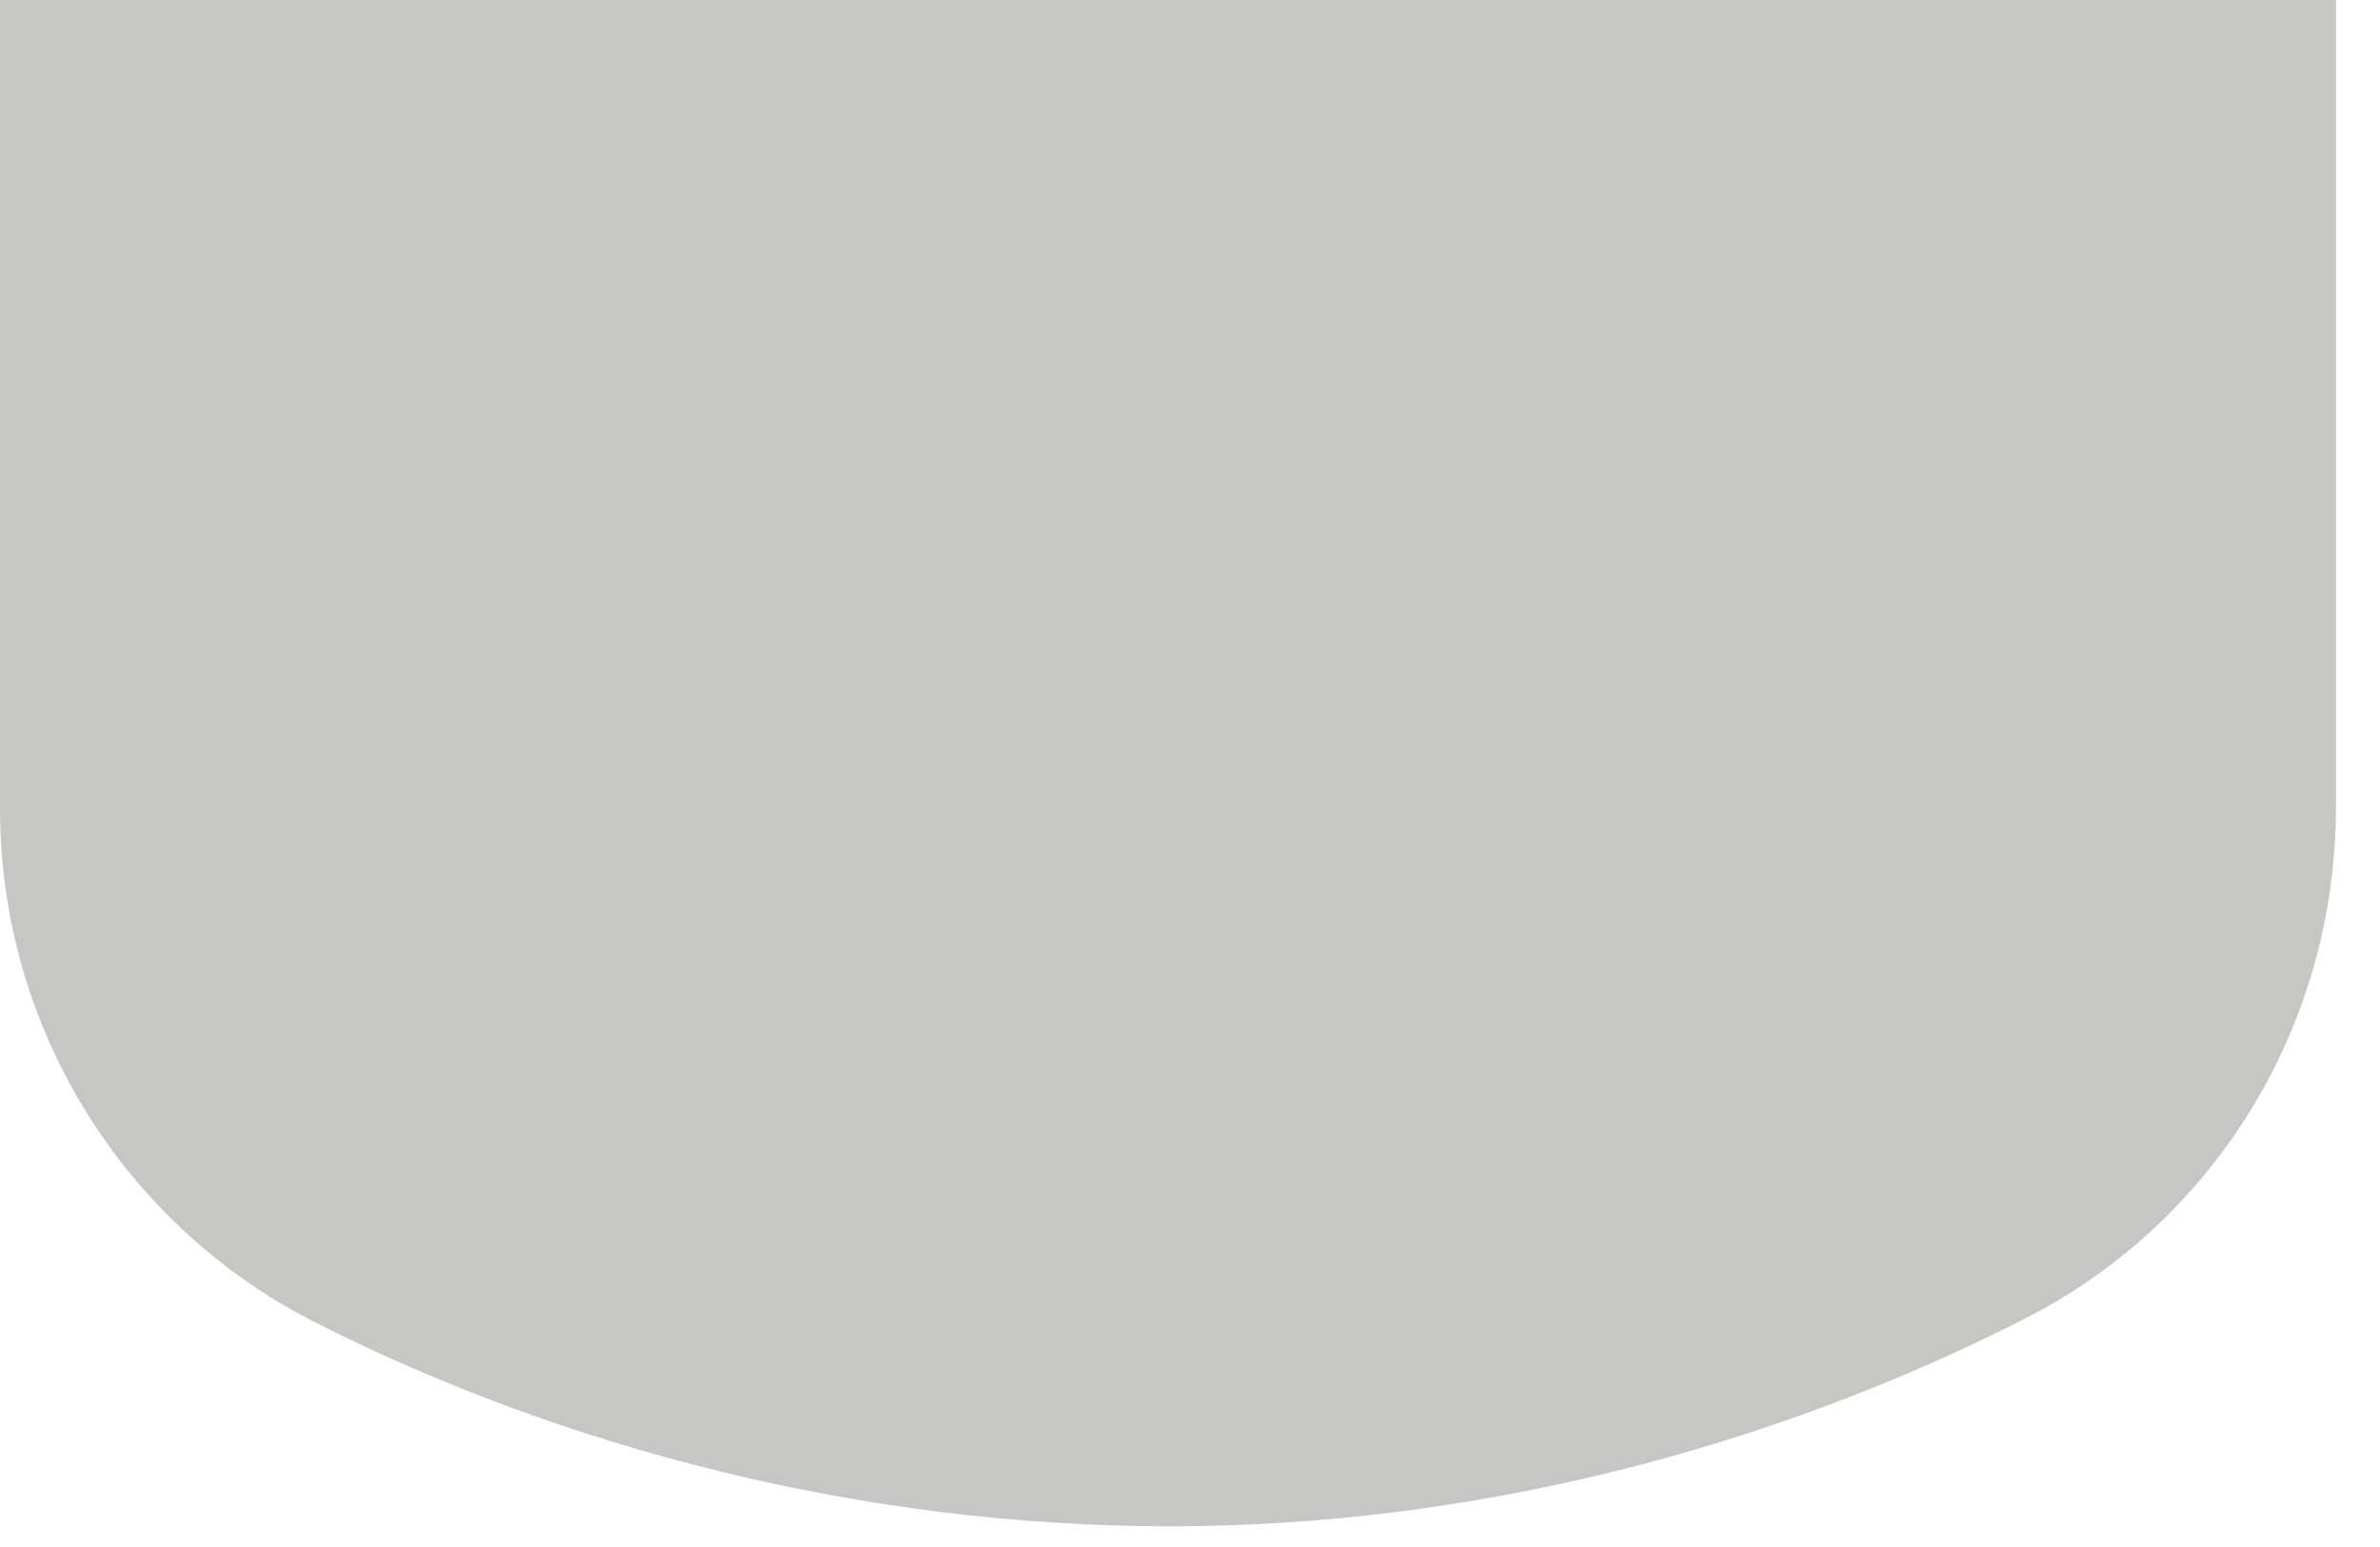 <?xml version="1.0" encoding="utf-8"?>
<svg xmlns="http://www.w3.org/2000/svg" fill="none" height="100%" overflow="visible" preserveAspectRatio="none" style="display: block;" viewBox="0 0 20 13" width="100%">
<path clip-rule="evenodd" d="M9.829 12.826C7.272 12.826 4.743 12.18 2.612 11.094C1.045 10.283 0 8.647 0 6.791V0H9.801H19.63V6.777C19.63 8.647 18.586 10.283 17.018 11.08C14.888 12.166 12.386 12.826 9.829 12.826Z" fill="#C6C6C5" fill-rule="evenodd" id="Vector"/>
</svg>